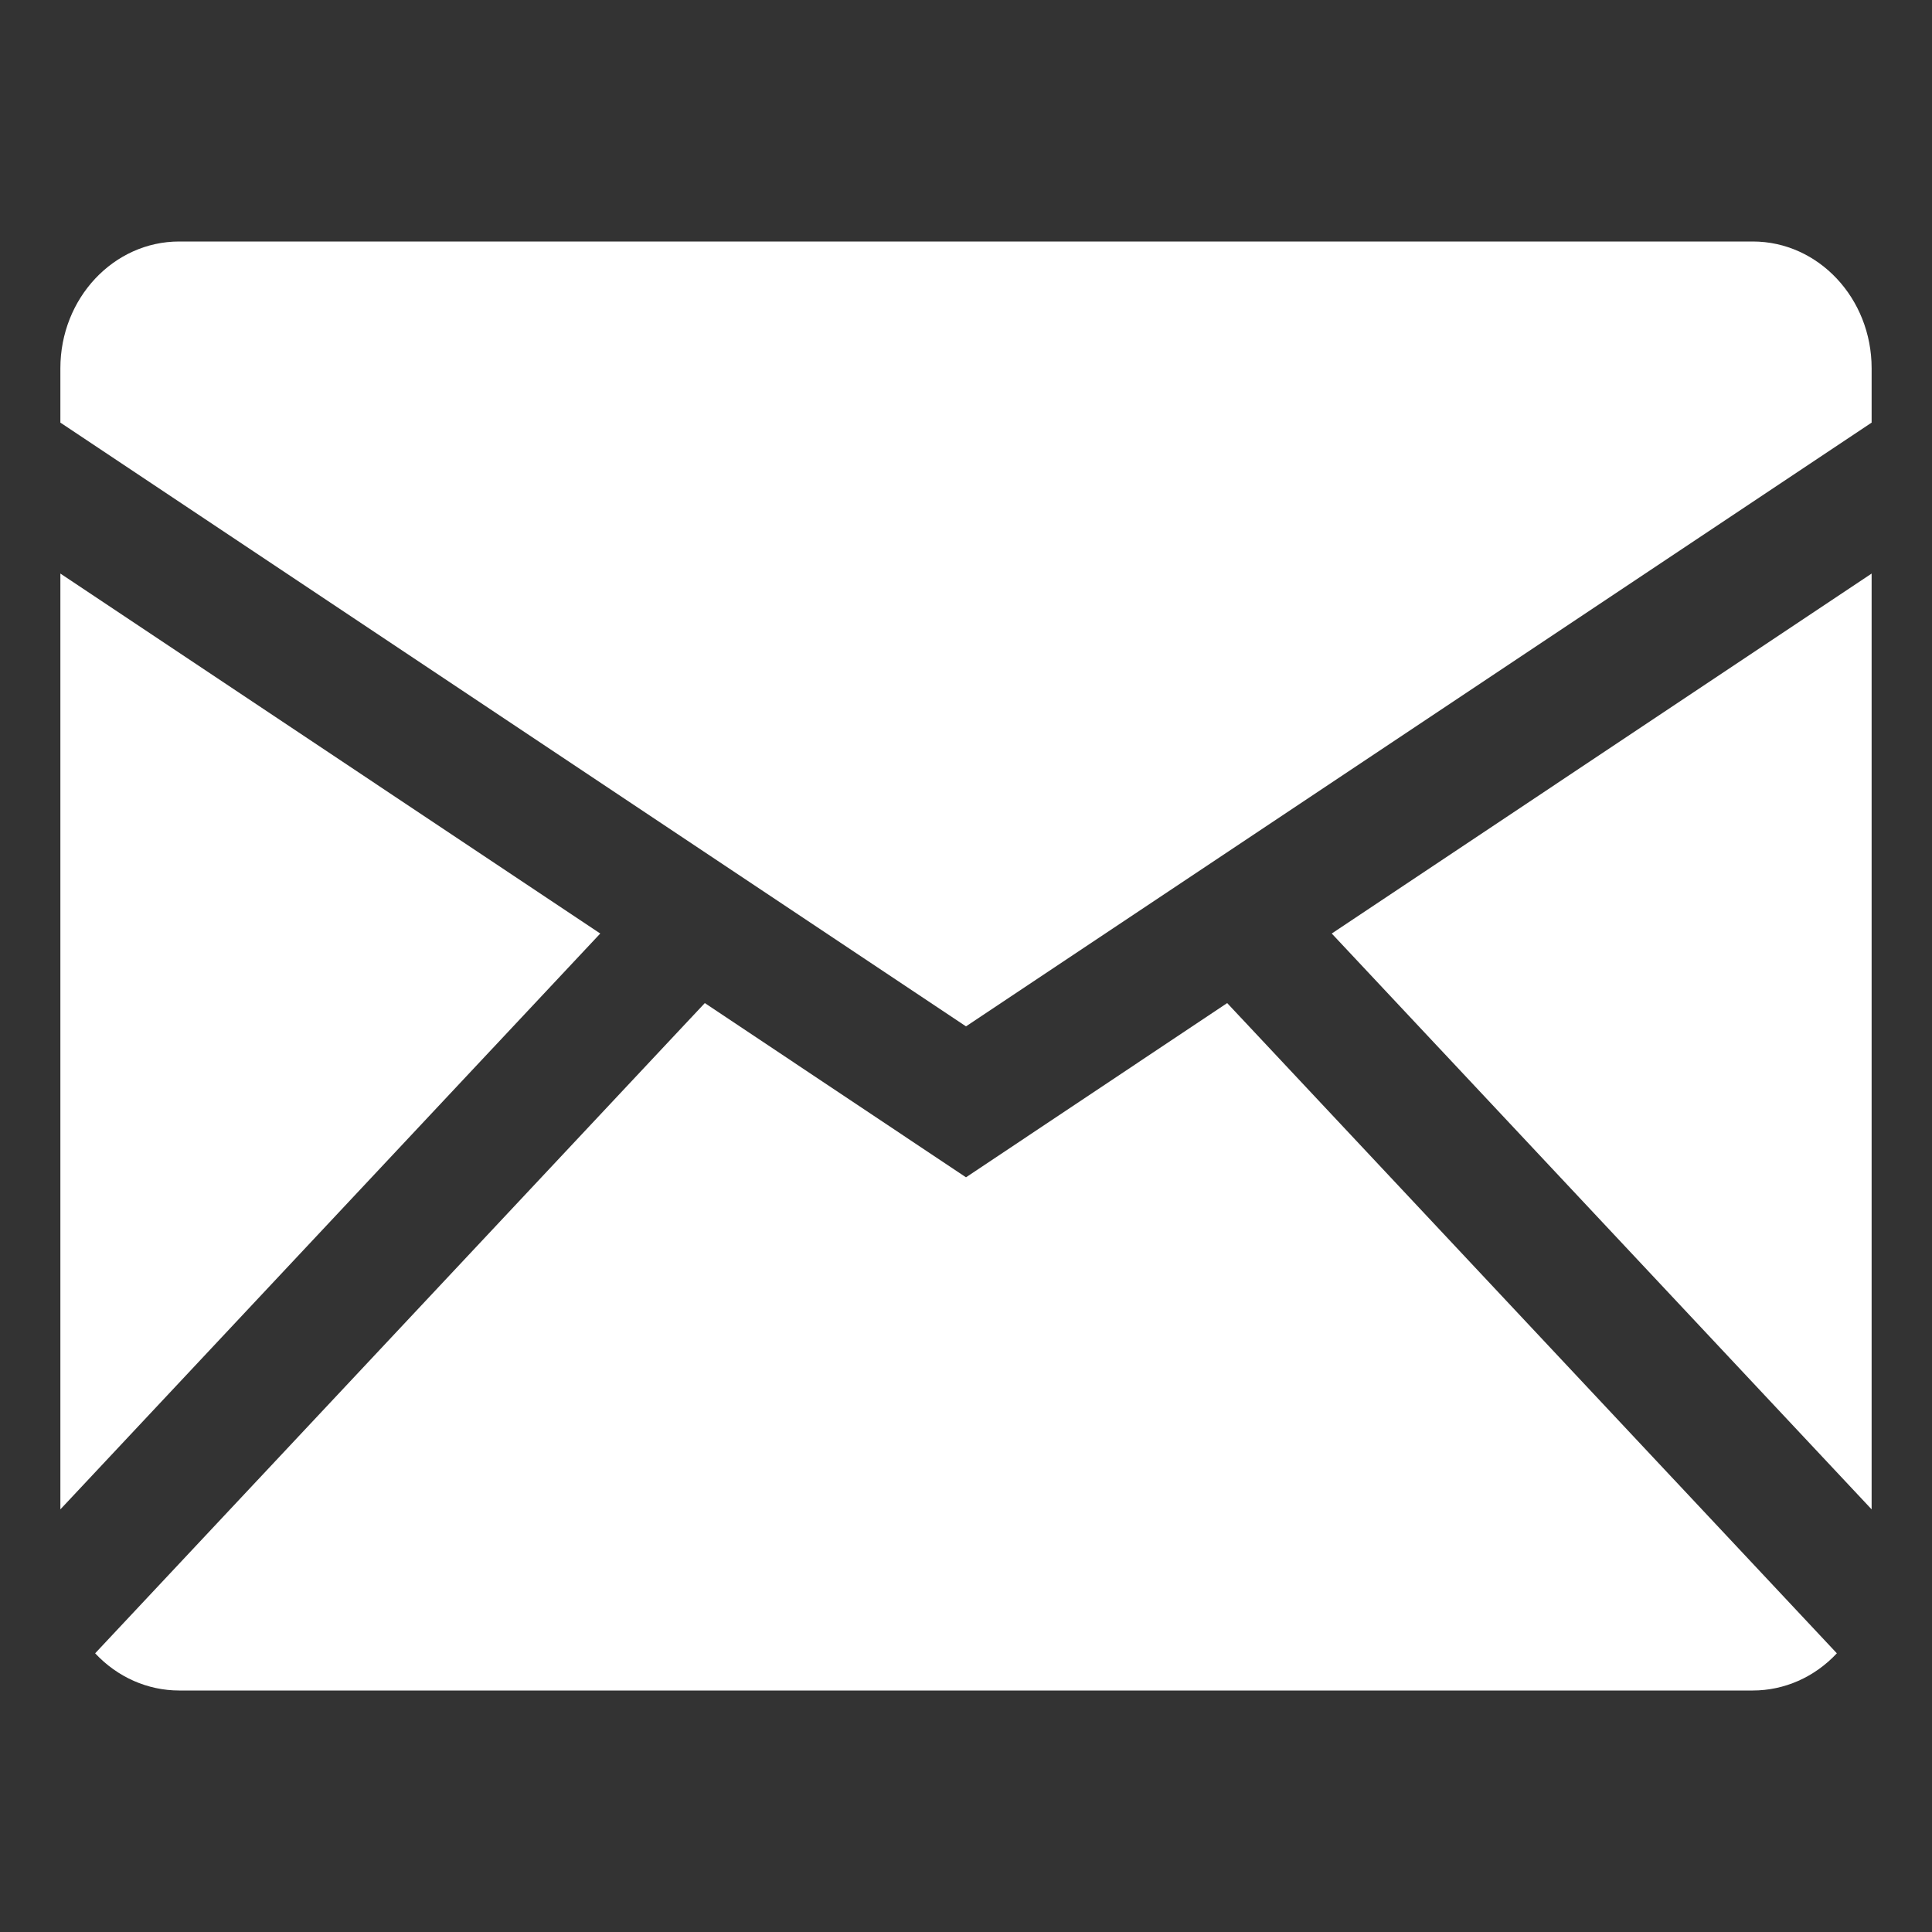 <?xml version="1.0" encoding="UTF-8"?>
<svg width="16px" height="16px" viewBox="0 0 16 16" version="1.1" xmlns="http://www.w3.org/2000/svg" xmlns:xlink="http://www.w3.org/1999/xlink">
    <rect x="0" y="0" width="16" height="16" fill="#333333" stroke="none"/>
    <title>icon/邮件@1x</title>
    <g id="官网" stroke="none" stroke-width="1" fill="none" fill-rule="evenodd">
        <g id="模块说明2" transform="translate(-131, -5362)">
            <g id="icon/邮件" transform="translate(131, 5362)">
                <rect id="蒙版" x="0" y="0" width="16" height="16"></rect>
                <path d="M10.163,8.307 L15.212,13.692 C15.027,13.89 14.777,14 14.516,14 L1.484,14 C1.223,14 0.973,13.89 0.788,13.692 L5.837,8.307 L8,9.75 L10.163,8.307 Z M0.5,4.75 L4.971,7.731 L0.5,12.5 L0.5,4.75 Z M15.5,4.75 L15.5,12.5 L11.029,7.731 L15.5,4.75 Z M14.516,2 C15.059,2 15.5,2.47 15.5,3.05 L15.5,3.5 L8,8.5 L0.5,3.5 L0.5,3.05 C0.5,2.47 0.941,2 1.484,2 Z" id="形状结合" fill="#FFFFFF" fill-rule="nonzero"></path>
            </g>
        </g>
    </g>
</svg>